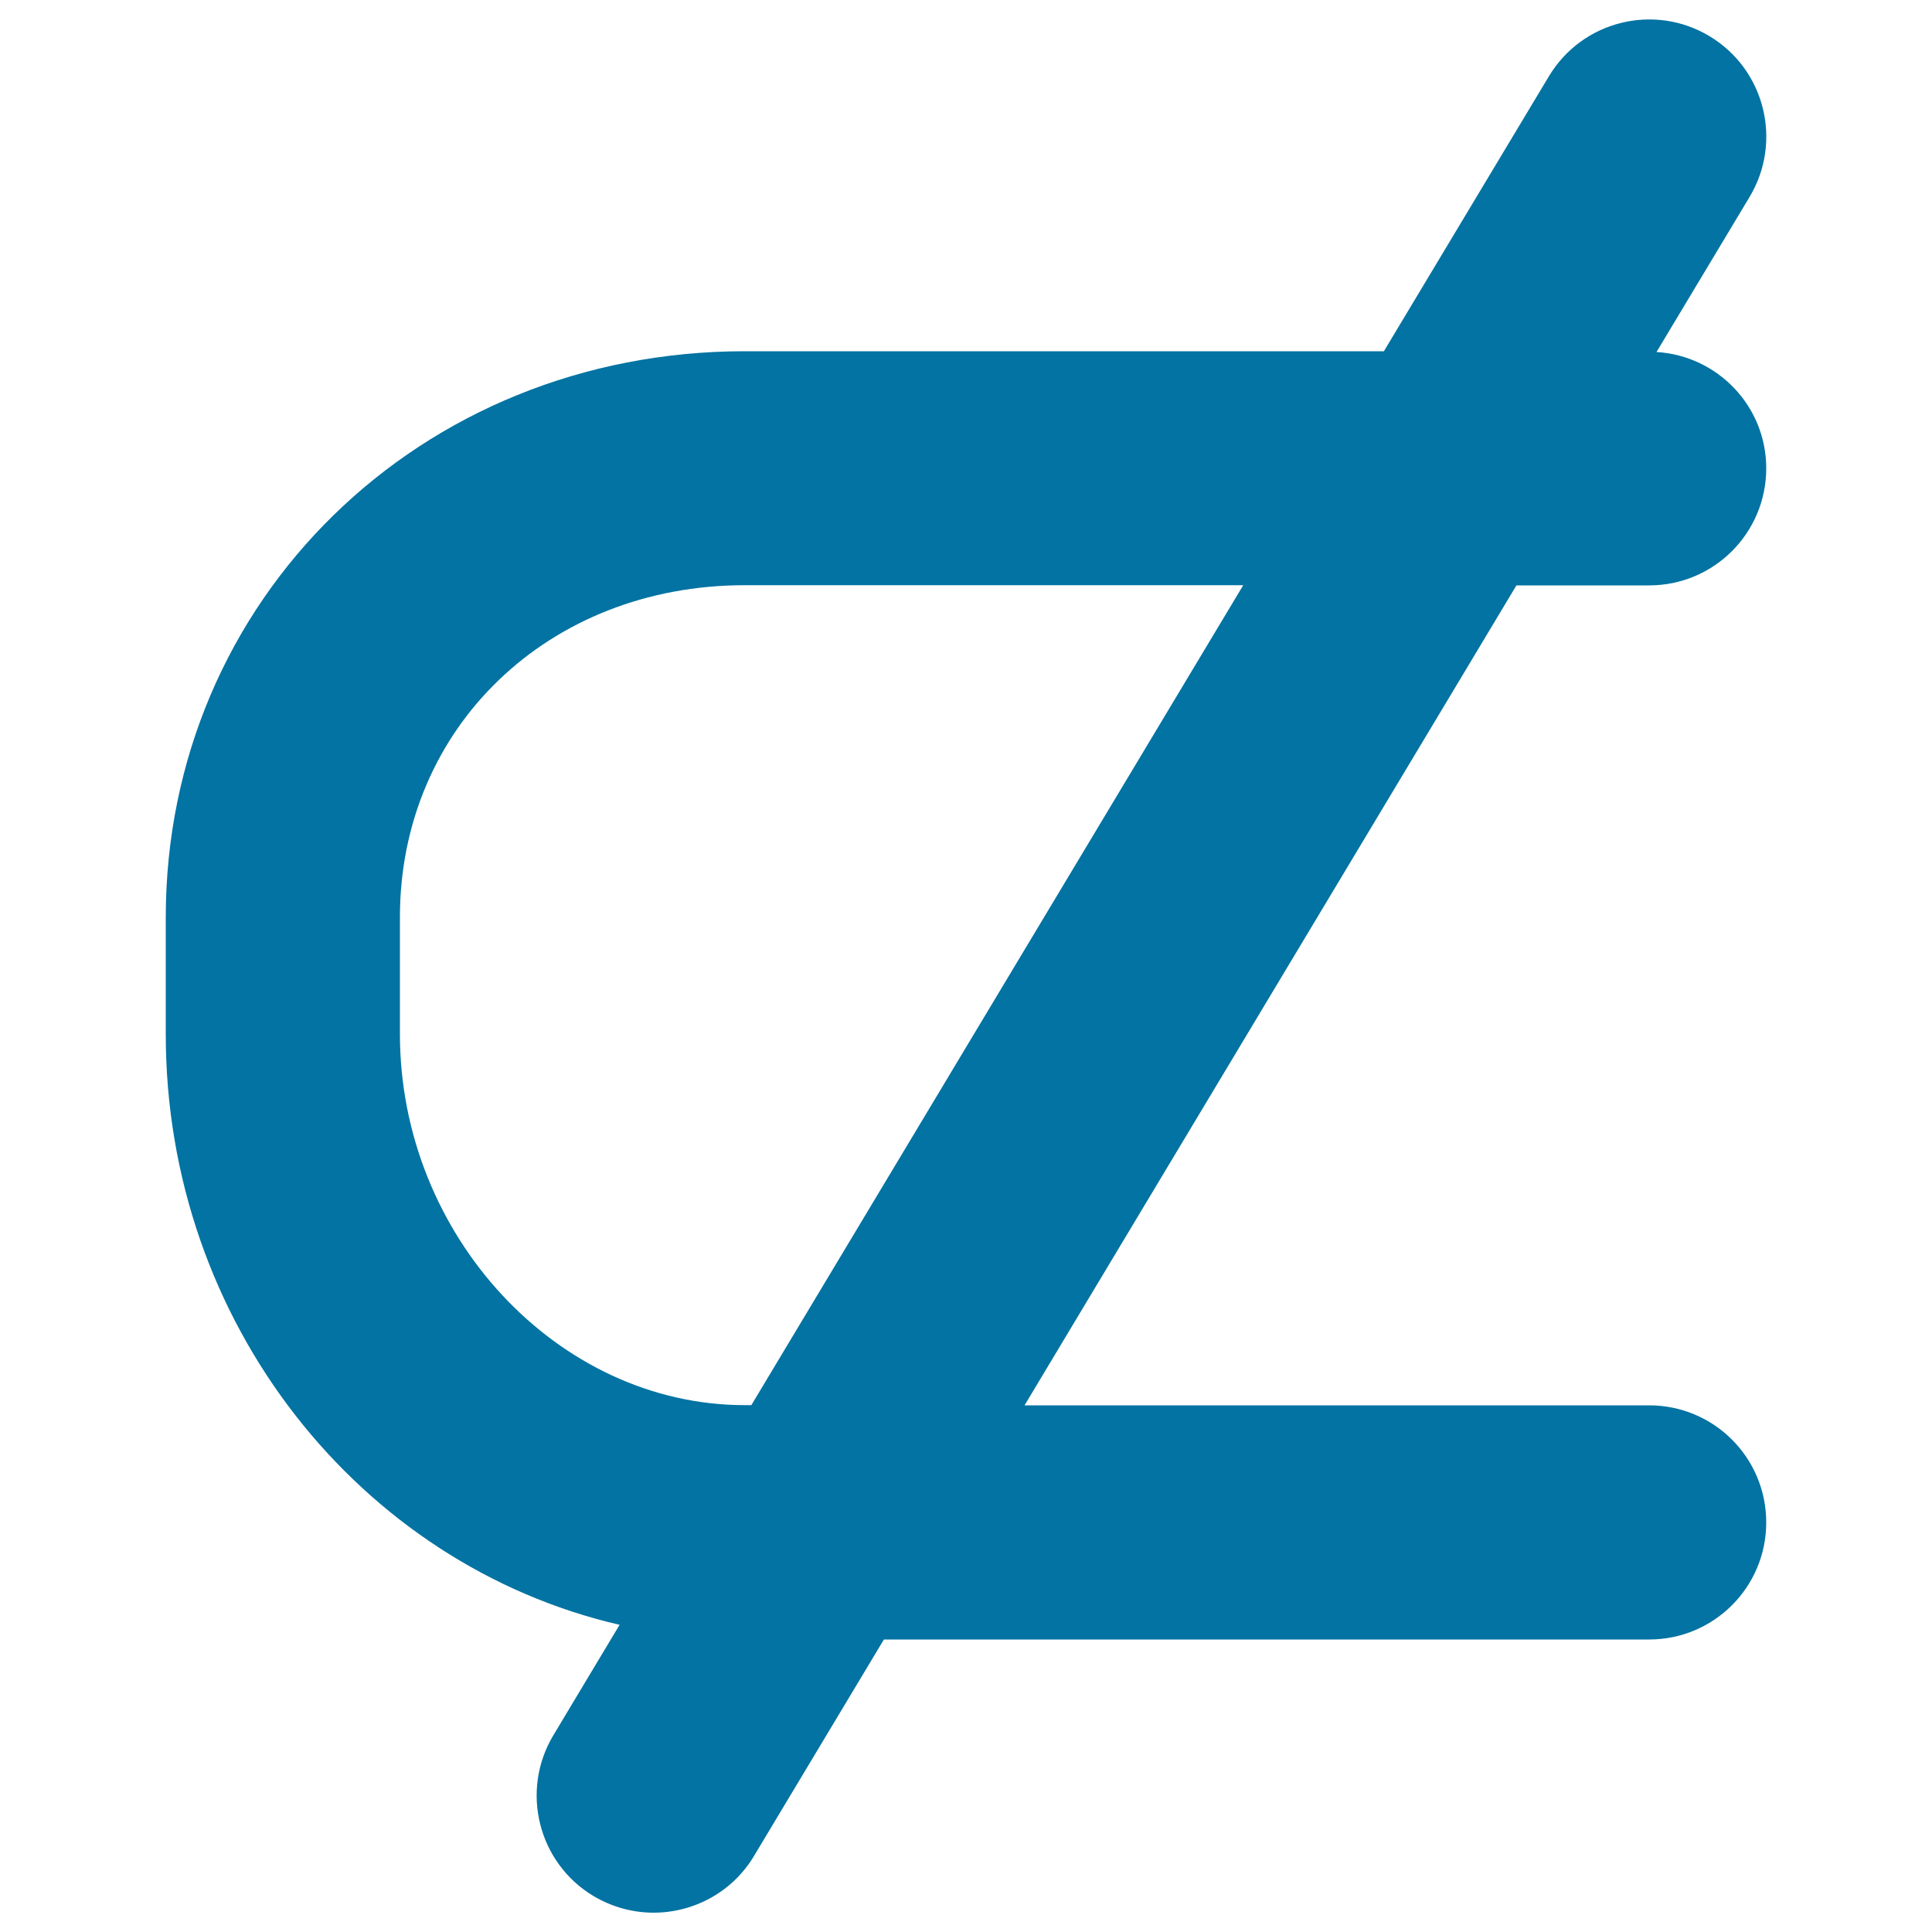 <svg xmlns="http://www.w3.org/2000/svg" viewBox="0 0 1000 1000" style="fill:#0273a2">
<title>Is Not A Subset Symbol SVG icon</title>
<g><g><path d="M853.6,303c33.5,0,60.6-27.1,60.6-60.6c0-32.2-25.2-58.3-56.8-60.2l48.2-80.3c17.2-28.7,7.9-66-20.8-83.2c-28.7-17.2-65.9-7.9-83.1,20.8l-85.4,142.3H385.5c-168.1,0-299.7,128.7-299.7,293v60.6c0,149.4,100.7,274.6,234.9,305.6l-34.3,57.2c-17.2,28.7-7.9,66,20.8,83.2c9.8,5.8,20.5,8.6,31.1,8.6c20.6,0,40.7-10.5,52-29.4l67.2-112h396.1c33.5,0,60.6-27.1,60.6-60.6s-27.1-60.6-60.6-60.6H530.3L784.9,303L853.6,303L853.6,303z M388.9,727.3h-3.4c-96.8,0-178.5-87.9-178.5-192v-60.6c0-97.9,76.7-171.8,178.5-171.8h258L388.9,727.3z"/></g></g>
</svg>